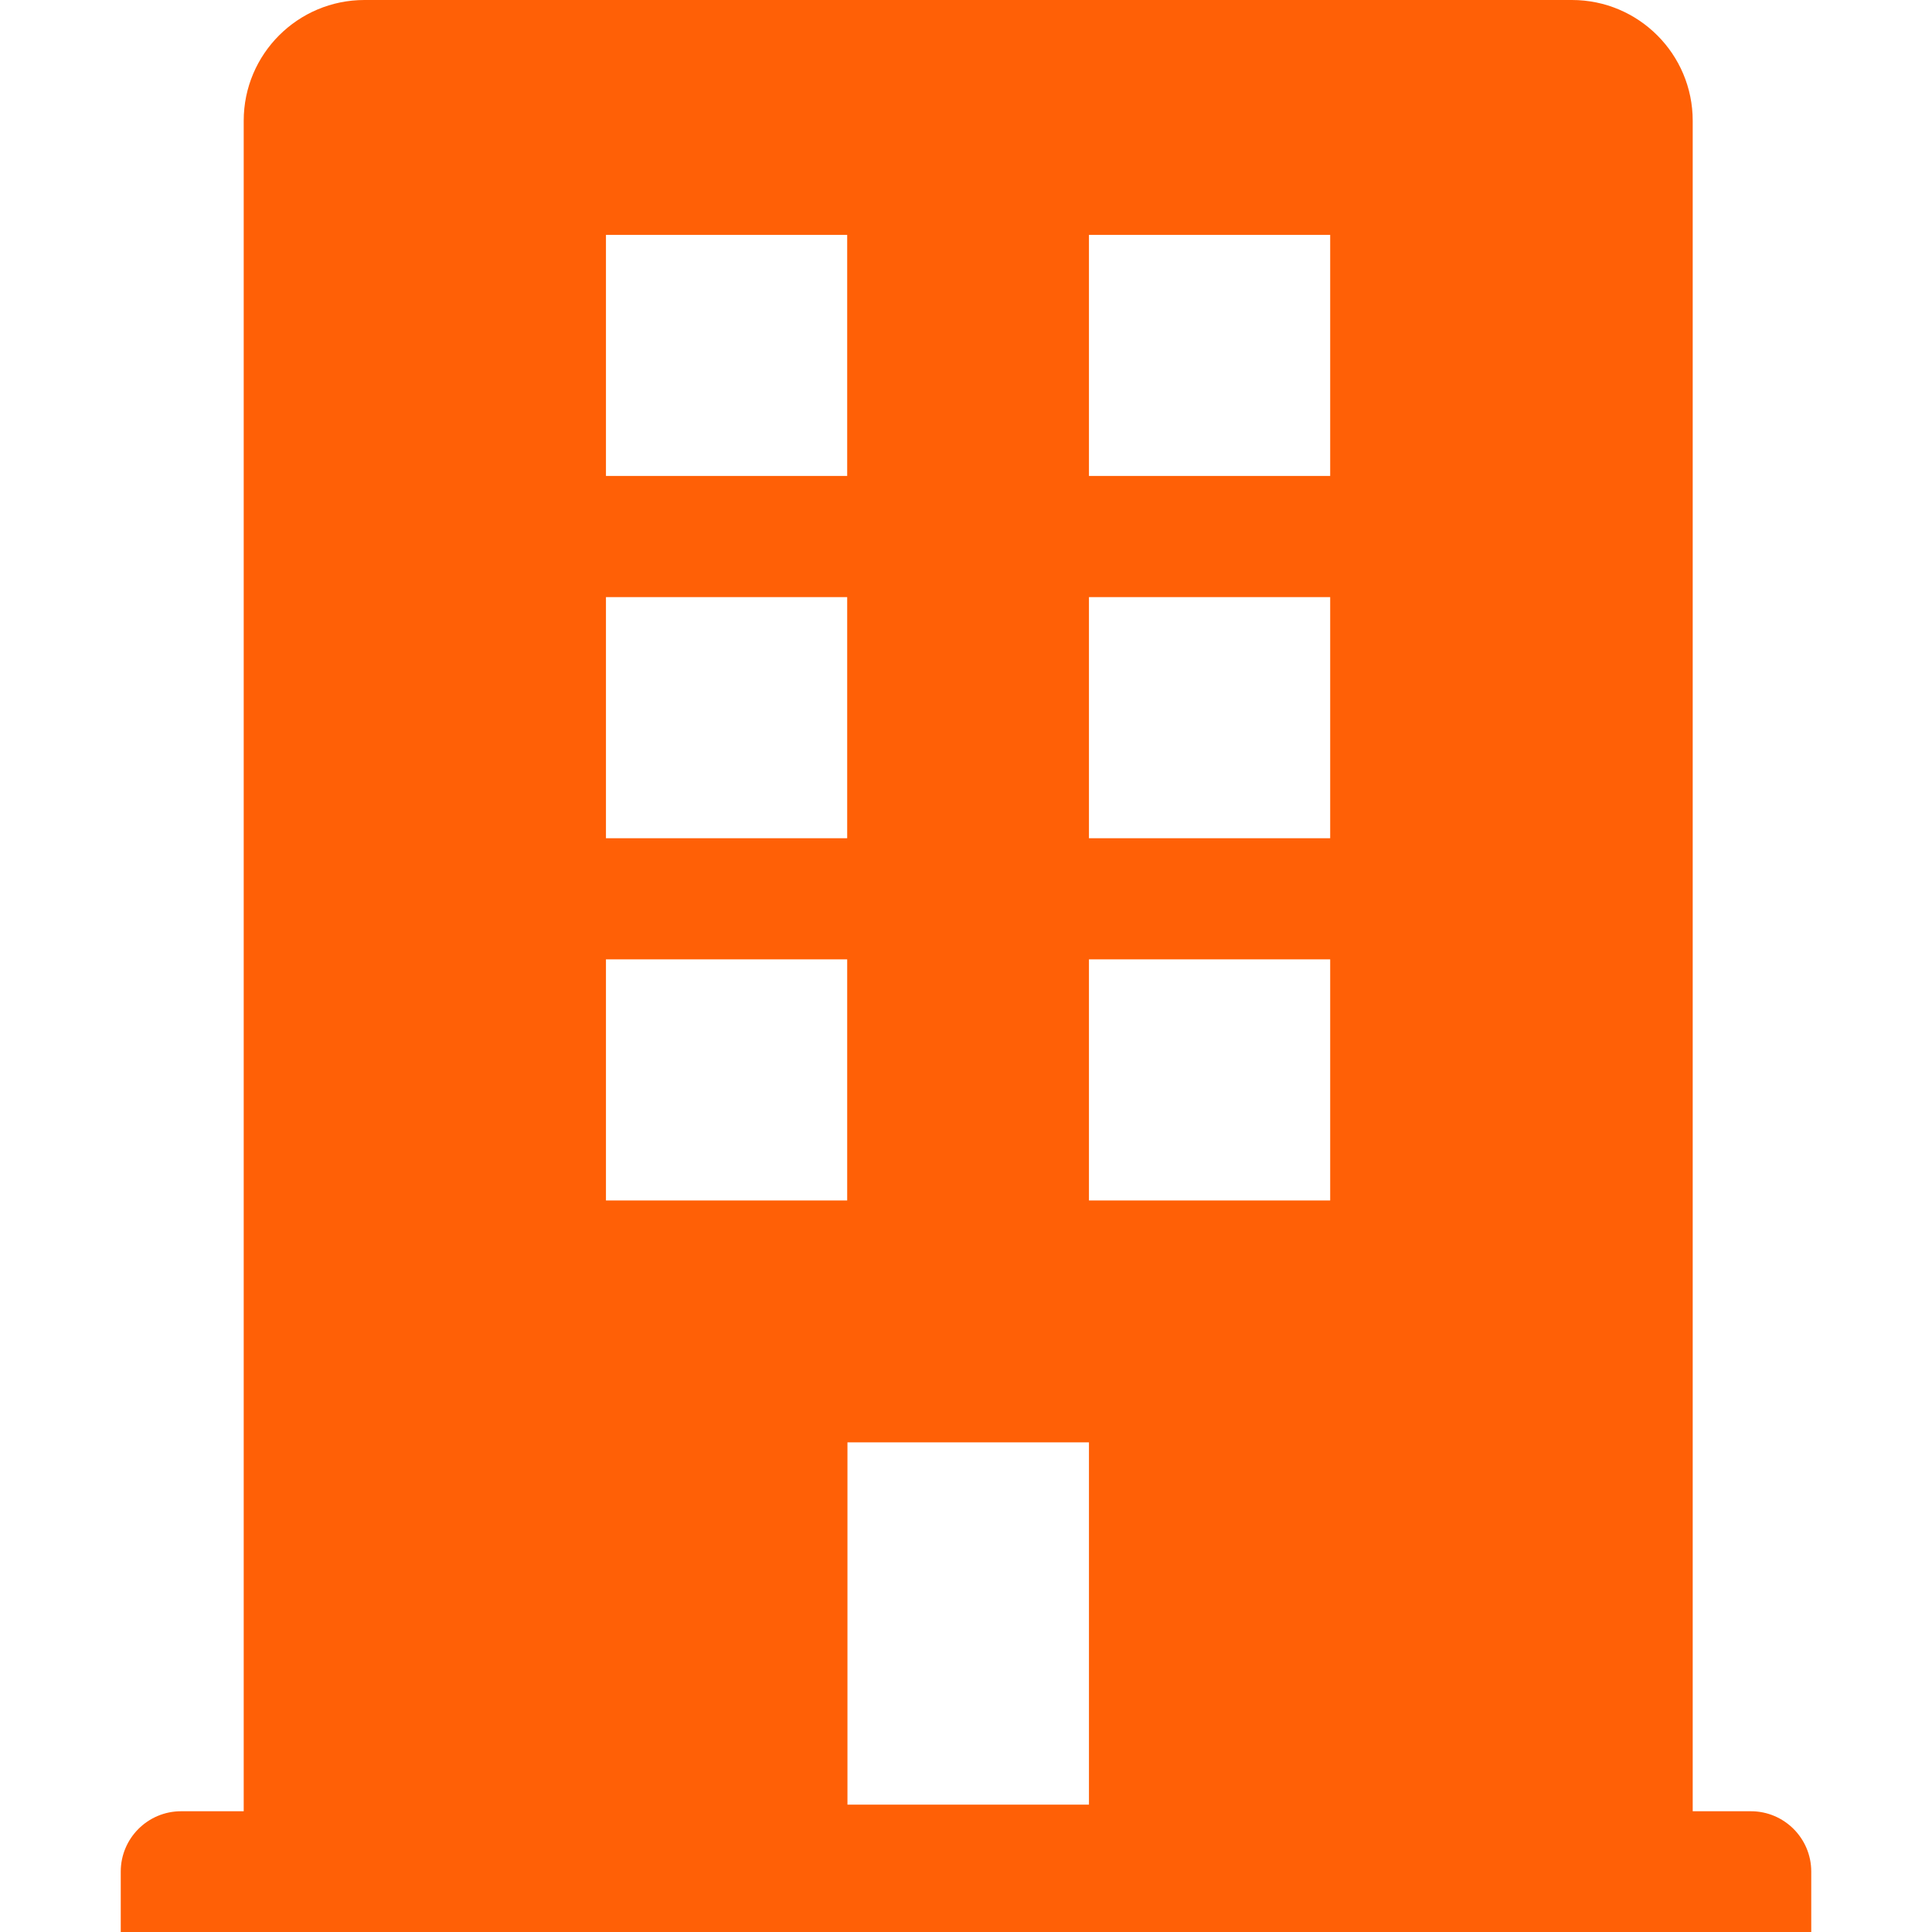 <svg width="14" height="14" viewBox="0 0 14 14" fill="none" xmlns="http://www.w3.org/2000/svg">
<g clip-path="url(#clip0_3531_5001)">
<path fill-rule="evenodd" clip-rule="evenodd" d="M1.766 0.875C1.766 0.392 2.158 0 2.641 0H11.391C11.874 0 12.266 0.392 12.266 0.875V13.125H12.688C12.929 13.125 13.125 13.321 13.125 13.562V14H0.875V13.562C0.875 13.321 1.071 13.125 1.312 13.125H1.766V0.875ZM6.139 1.702H4.391V3.449H6.139V1.702ZM6.139 4.327H4.391V6.074H6.139V4.327ZM6.139 6.952H4.391V8.699H6.139V6.952ZM9.639 1.702H7.891V3.449H9.639V1.702ZM9.639 4.327H7.891V6.074H9.639V4.327ZM9.639 6.952H7.891V8.699H9.639V6.952ZM7.891 10.452H6.141V13.077H7.891V10.452Z" fill="#FF6006"/>
</g>
<defs>
<clipPath id="clip0_3531_5001">
<rect width="14" height="14" fill="white"/>
</clipPath>
</defs>
</svg>
